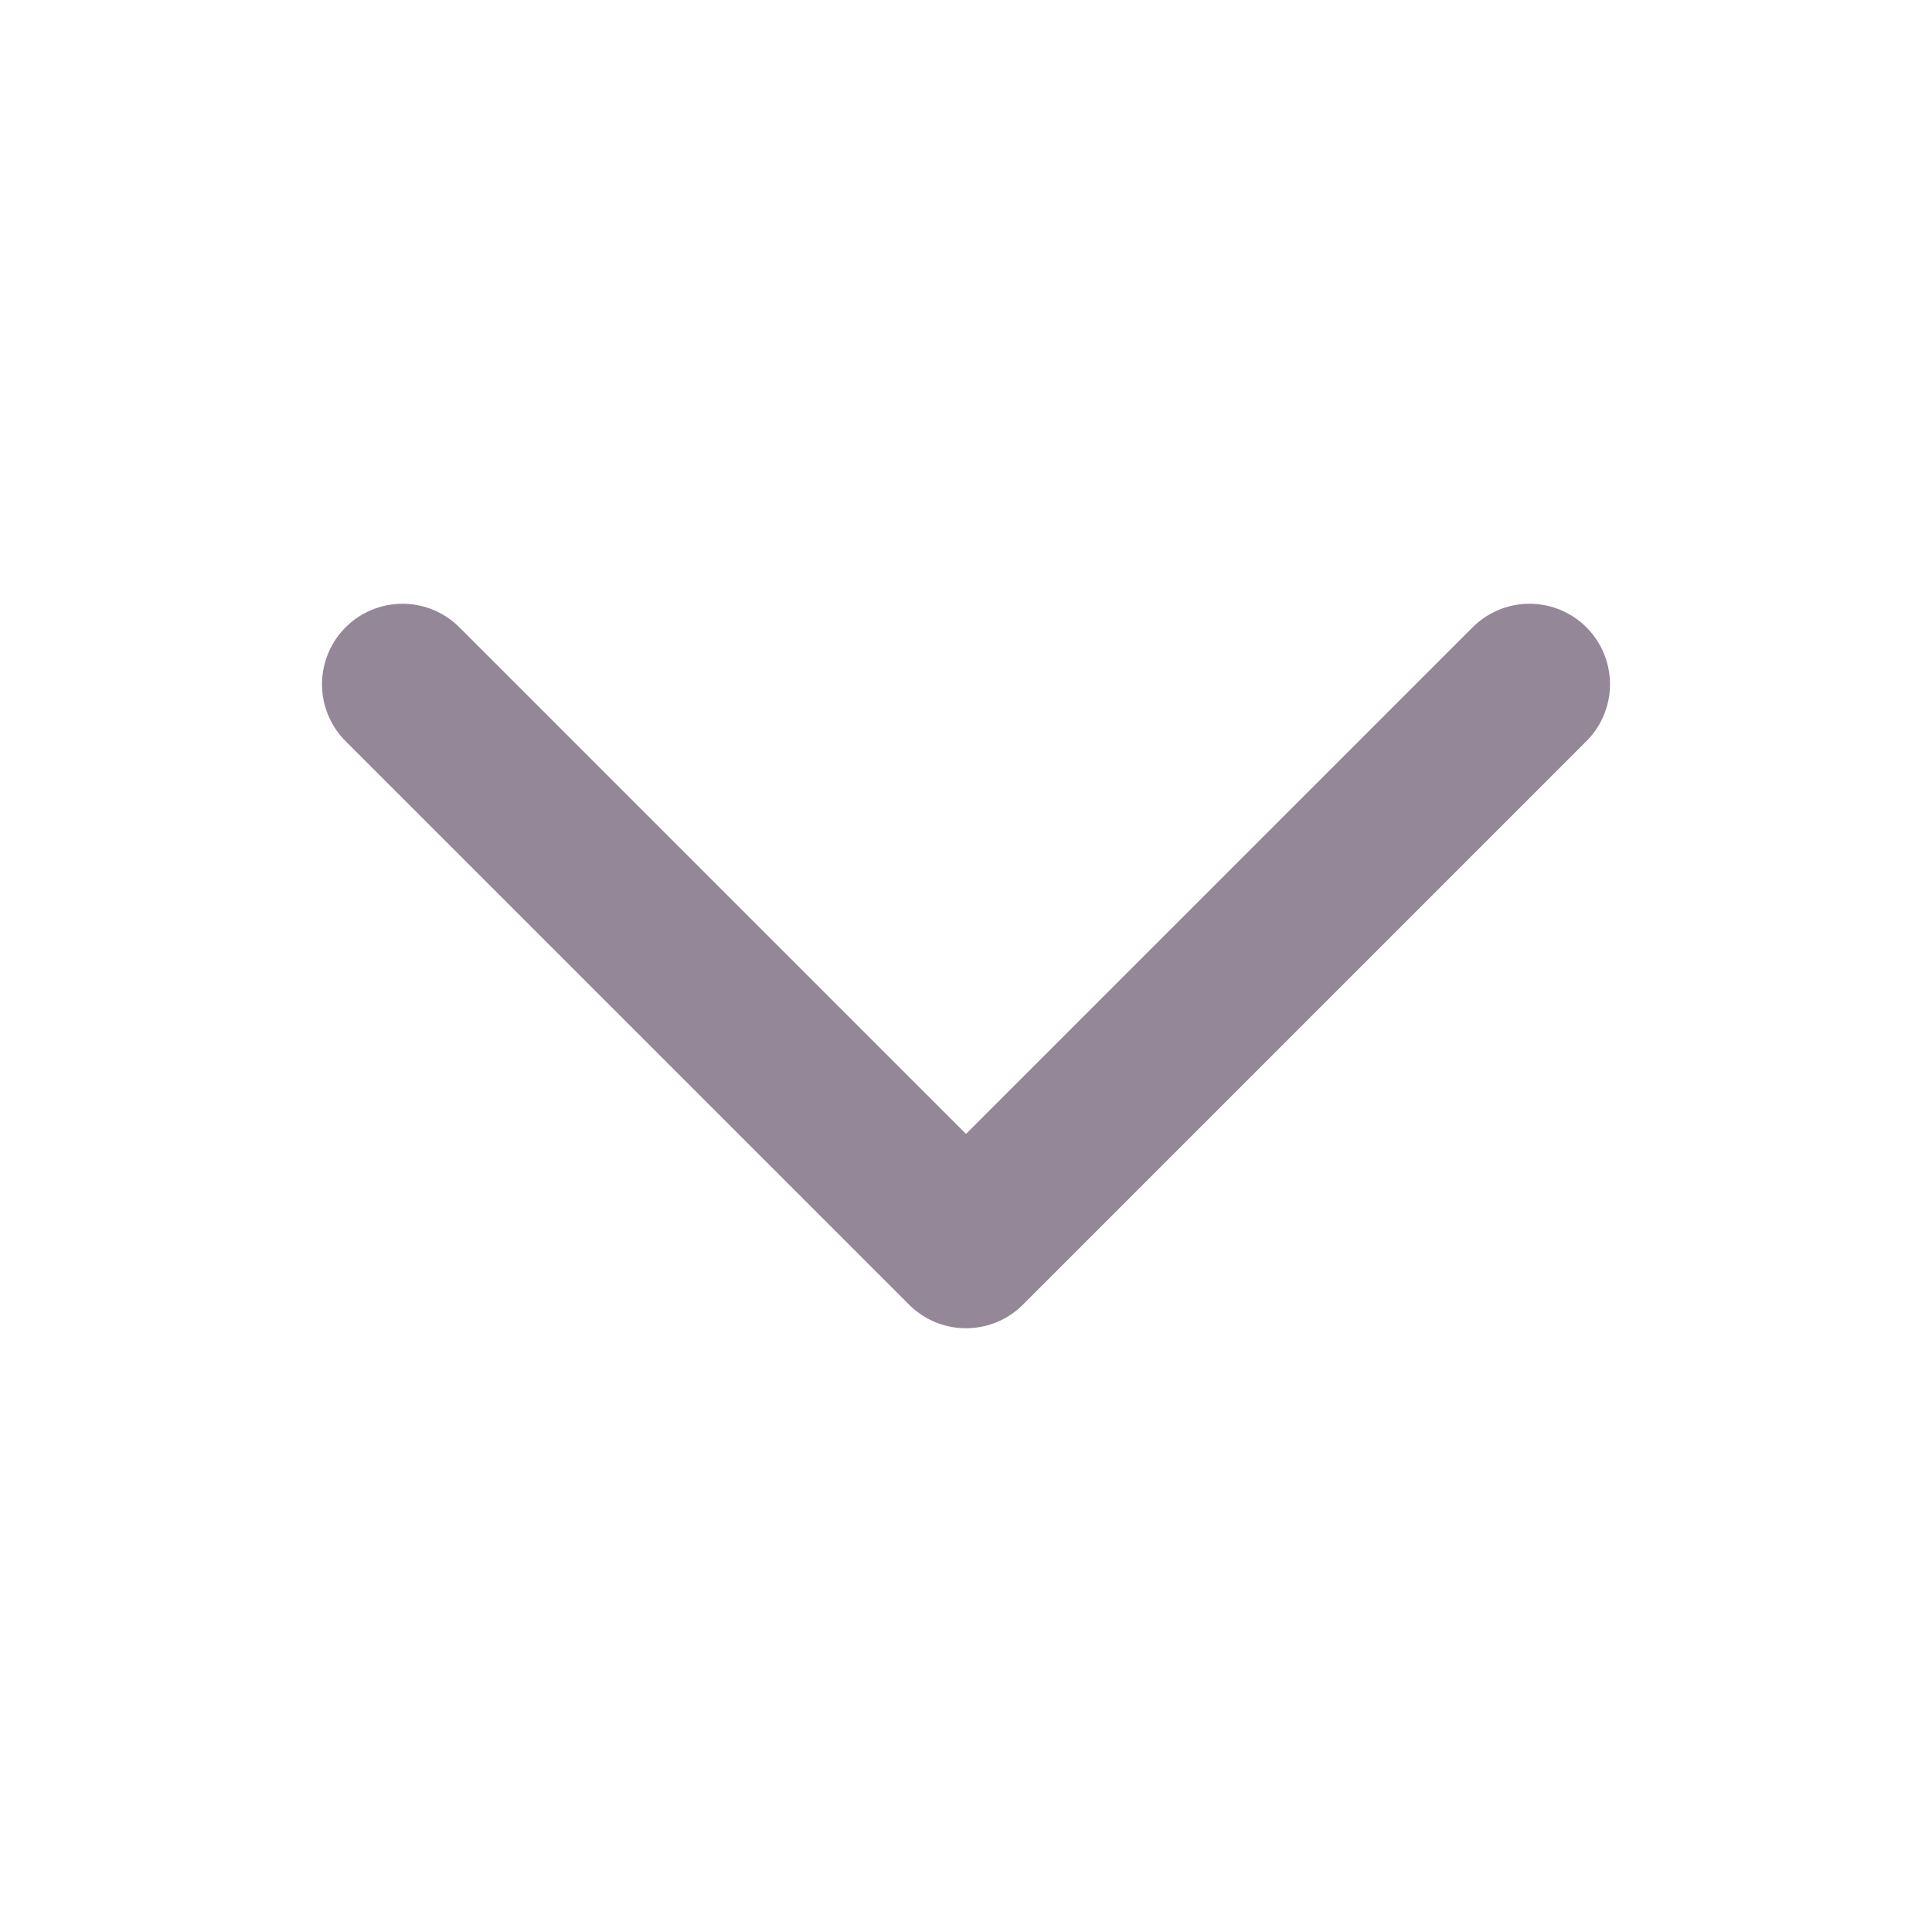 <svg width="18" height="18" viewBox="0 0 18 18" fill="none" xmlns="http://www.w3.org/2000/svg">
<path d="M14.25 6.375L9 11.625L3.75 6.375" stroke="#948798" stroke-width="1.5" stroke-linecap="round" stroke-linejoin="round"/>
</svg>
